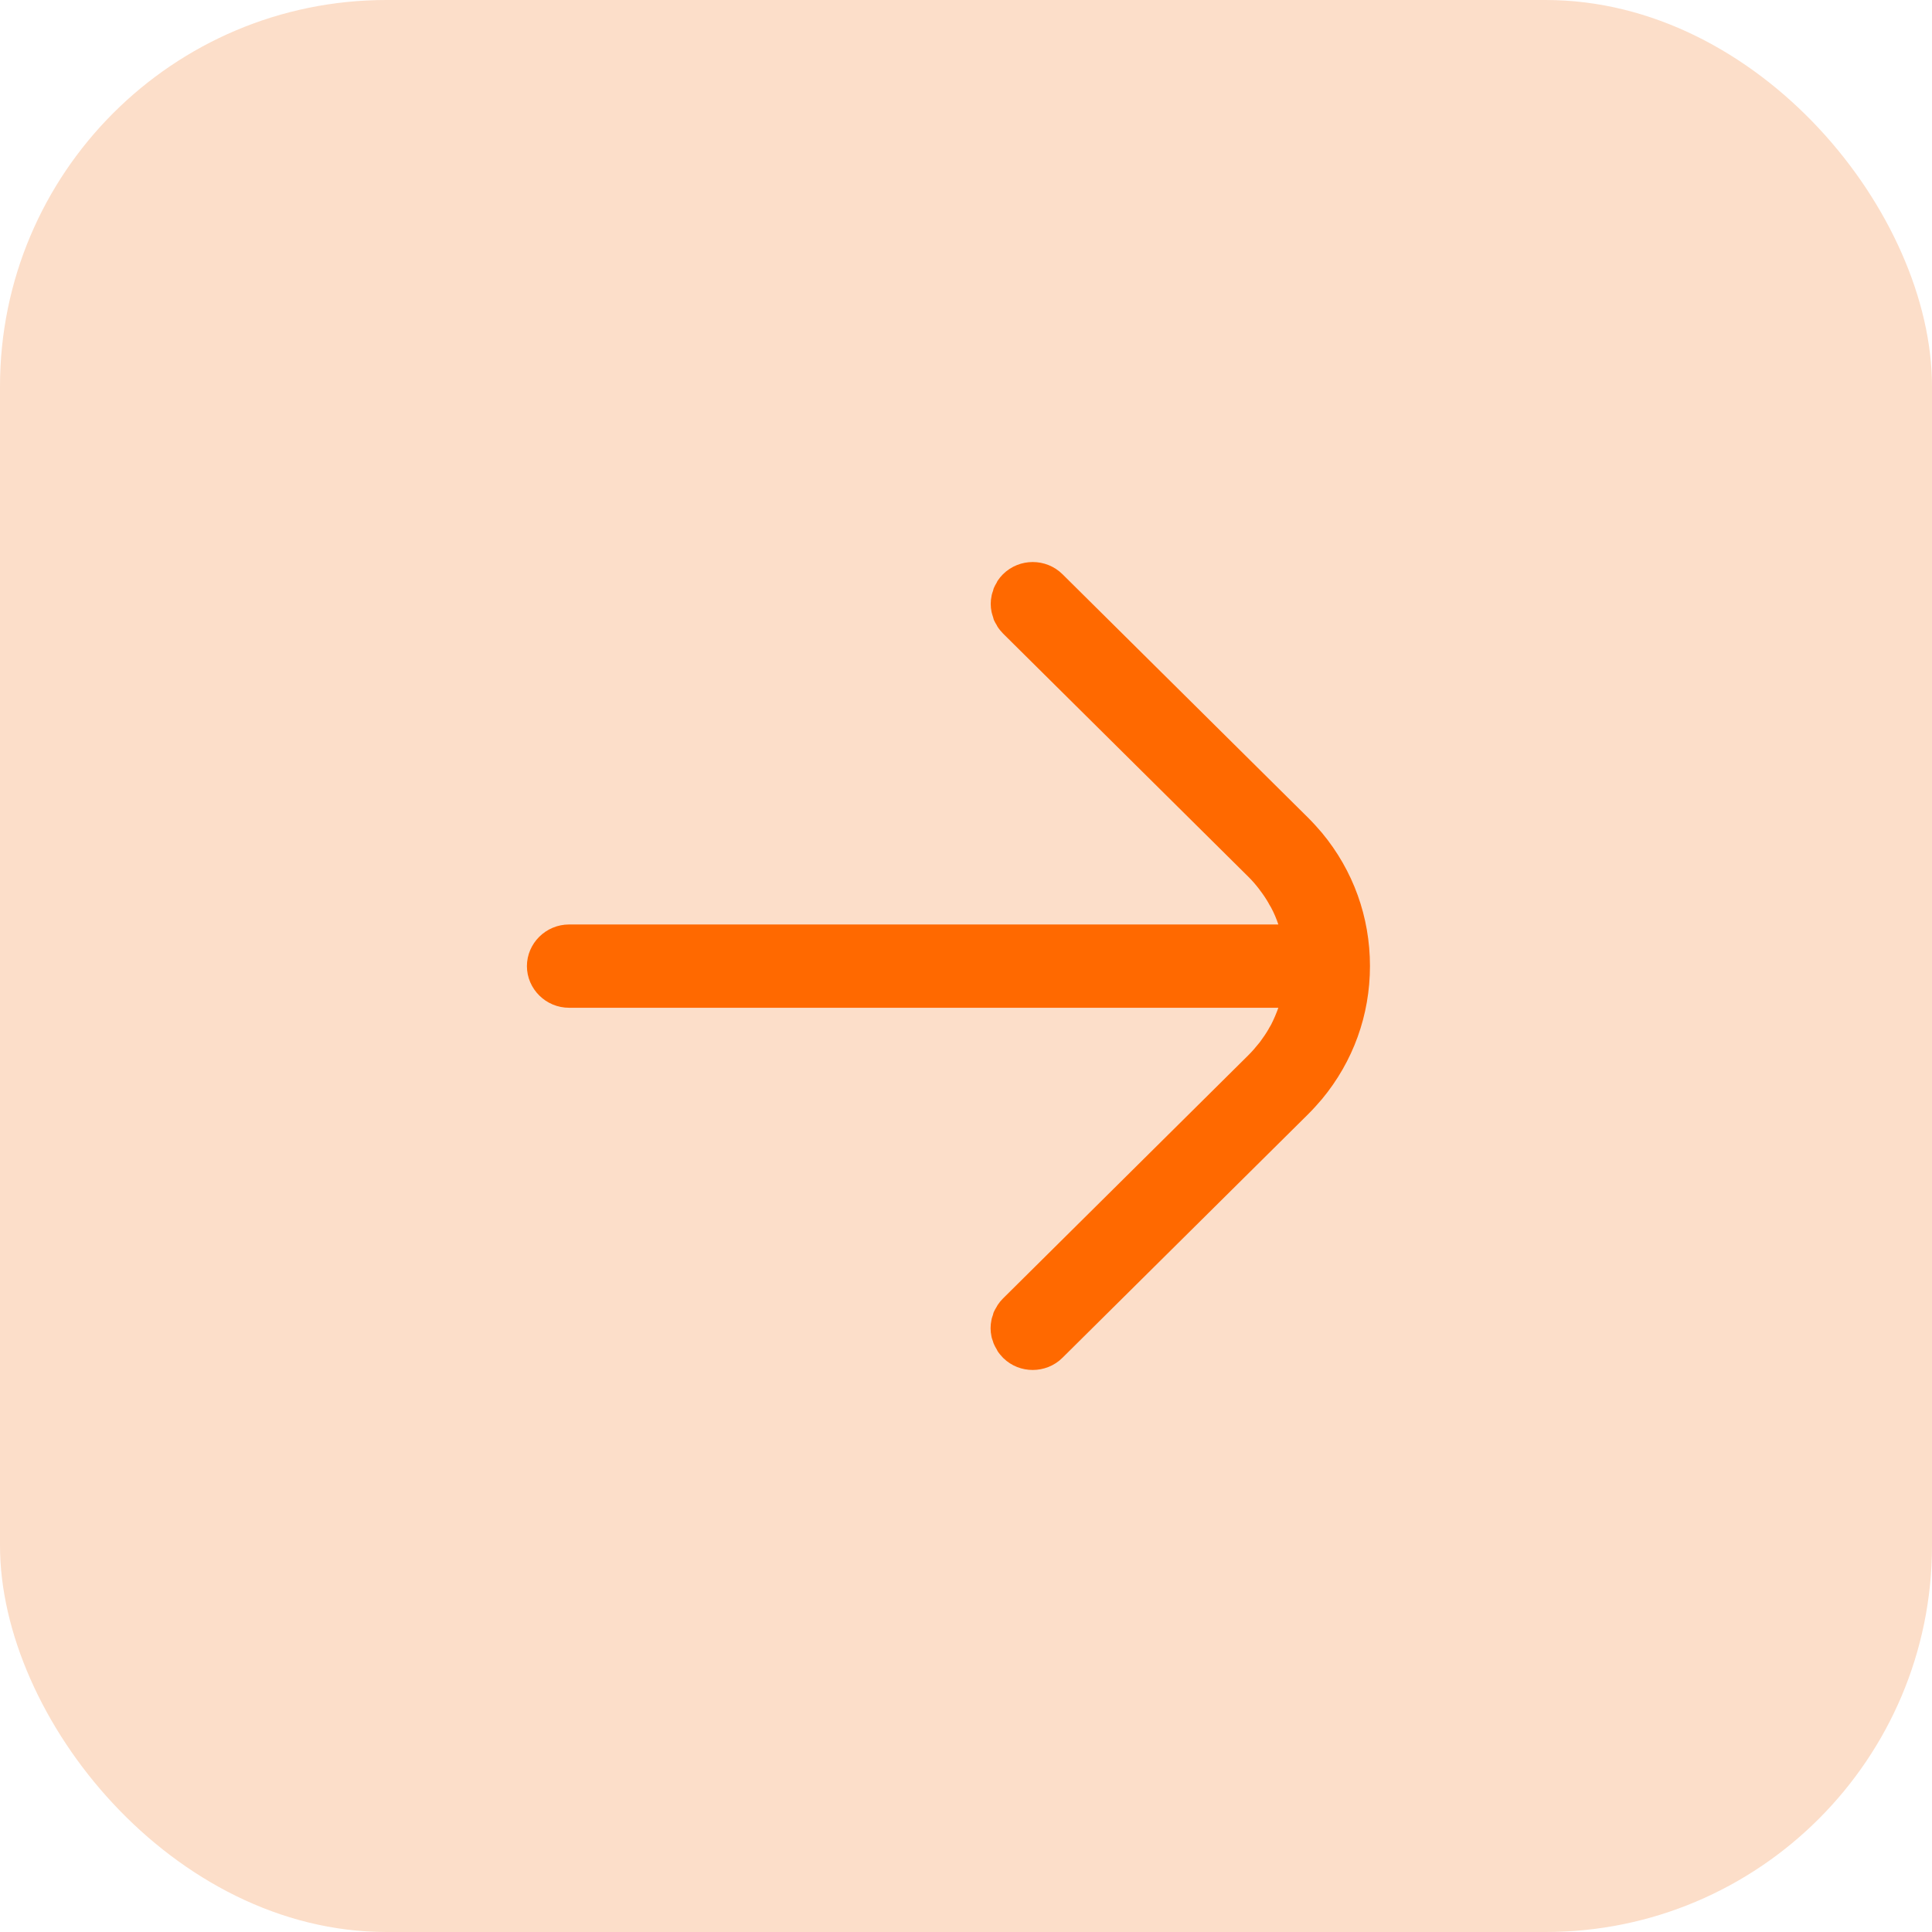 <svg width="55" height="55" viewBox="0 0 55 55" fill="none" xmlns="http://www.w3.org/2000/svg">
<rect width="55" height="55" rx="11" fill="#FCDEC9"/>
<path d="M15 27.5C15 28.154 15.54 28.689 16.2 28.689L36.392 28.689C36.332 28.856 36.264 29.018 36.184 29.173L36.128 29.268C36.128 29.268 36.12 29.284 36.116 29.292C36.044 29.419 35.96 29.538 35.876 29.653C35.86 29.673 35.848 29.692 35.832 29.708C35.74 29.823 35.644 29.934 35.54 30.038L28.552 36.966C28.496 37.021 28.444 37.085 28.4 37.152C28.388 37.168 28.384 37.188 28.372 37.203C28.34 37.255 28.312 37.303 28.288 37.358C28.28 37.382 28.272 37.406 28.268 37.43C28.252 37.477 28.232 37.529 28.224 37.58C28.192 37.731 28.192 37.89 28.224 38.04C28.232 38.092 28.252 38.139 28.268 38.187C28.276 38.211 28.28 38.235 28.292 38.258C28.316 38.314 28.344 38.365 28.376 38.417C28.384 38.433 28.392 38.449 28.4 38.465C28.444 38.532 28.496 38.592 28.552 38.651C28.552 38.655 28.56 38.659 28.564 38.663C28.796 38.889 29.096 39 29.4 39C29.704 39 30.016 38.885 30.248 38.651L37.232 31.727C37.376 31.584 37.508 31.437 37.636 31.287C38.52 30.22 39 28.899 39 27.5C39 26.1 38.52 24.779 37.636 23.712C37.508 23.562 37.376 23.415 37.232 23.272L30.248 16.348C29.78 15.884 29.02 15.884 28.552 16.348C28.496 16.404 28.444 16.467 28.4 16.534C28.388 16.55 28.384 16.566 28.376 16.582C28.344 16.634 28.316 16.685 28.292 16.741C28.284 16.764 28.276 16.788 28.272 16.812C28.256 16.86 28.236 16.911 28.228 16.963C28.196 17.113 28.196 17.268 28.228 17.423C28.24 17.474 28.256 17.522 28.272 17.573C28.28 17.597 28.284 17.621 28.292 17.645C28.316 17.7 28.344 17.748 28.376 17.799C28.384 17.815 28.392 17.835 28.404 17.851C28.448 17.918 28.5 17.978 28.556 18.037L35.54 24.962C35.644 25.065 35.744 25.18 35.836 25.299C35.852 25.318 35.864 25.334 35.876 25.354C35.964 25.469 36.044 25.588 36.116 25.715C36.12 25.723 36.124 25.731 36.128 25.739L36.184 25.834C36.268 25.989 36.336 26.151 36.392 26.318L16.2 26.318C15.54 26.318 15 26.853 15 27.507L15 27.5Z" fill="#FF6900"/>
</svg>
